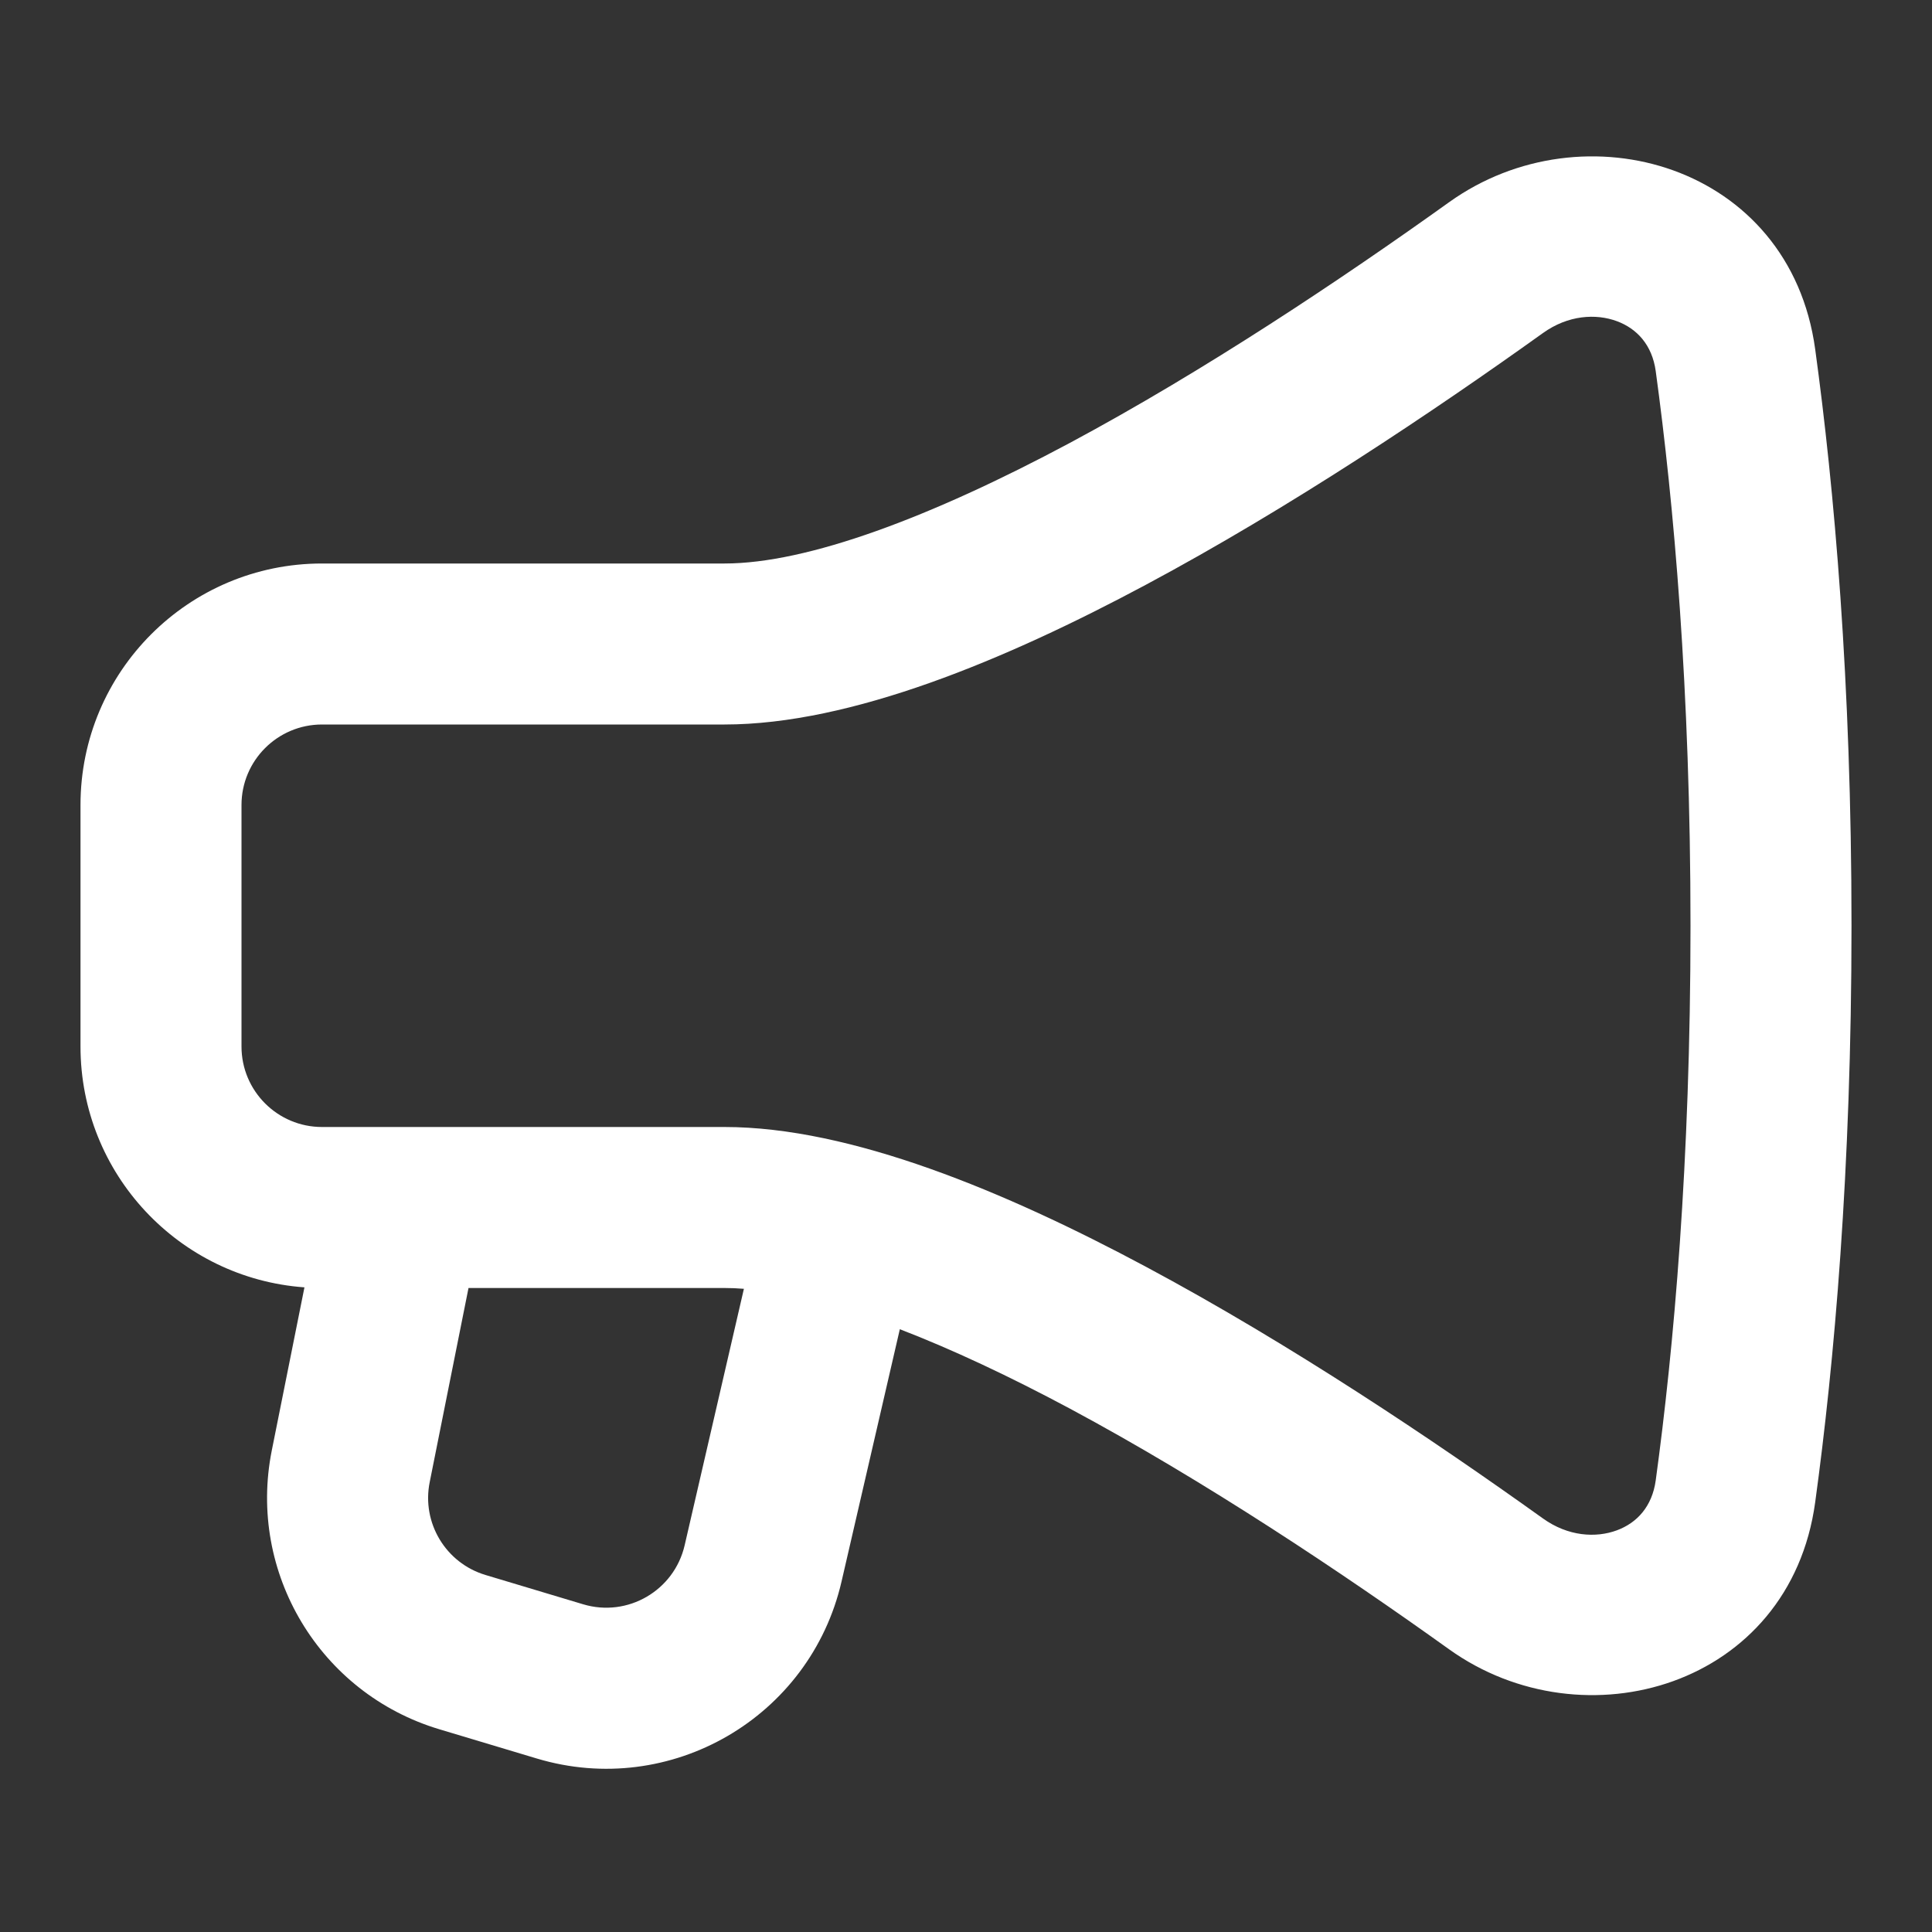 <!DOCTYPE svg PUBLIC "-//W3C//DTD SVG 1.1//EN" "http://www.w3.org/Graphics/SVG/1.1/DTD/svg11.dtd">
<!-- Uploaded to: SVG Repo, www.svgrepo.com, Transformed by: SVG Repo Mixer Tools -->
<svg width="800px" height="800px" viewBox="0 0 24 24" fill="none" xmlns="http://www.w3.org/2000/svg">
<rect x="0" y="0" width="24" height="24" fill="#333333" stroke="none"/>
<g id="SVGRepo_bgCarrier" stroke-width="0"/>
<g id="SVGRepo_tracerCarrier" stroke-linecap="round" stroke-linejoin="round"/>
<g id="SVGRepo_iconCarrier"> <path fill-rule="evenodd" clip-rule="evenodd" d="M22.549 4.339C22.236 2.047 19.675 1.313 18.001 2.512C16.676 3.461 14.97 4.602 13.29 5.502C11.562 6.426 10.031 7 9 7H4C2.343 7 1 8.343 1 10V13C1 14.583 2.227 15.88 3.782 15.992L3.376 18.019C3.073 19.537 3.974 21.036 5.456 21.481L6.669 21.845C8.329 22.343 10.064 21.335 10.454 19.646L11.178 16.512C11.828 16.762 12.54 17.097 13.29 17.498C14.97 18.398 16.676 19.539 18.001 20.488C19.675 21.687 22.236 20.953 22.549 18.661C22.784 16.946 23 14.542 23 11.5C23 8.458 22.784 6.054 22.549 4.339ZM19.166 4.138C19.479 3.913 19.825 3.893 20.086 3.99C20.334 4.082 20.523 4.284 20.568 4.61C20.791 6.24 21 8.552 21 11.5C21 14.448 20.791 16.76 20.568 18.39C20.523 18.716 20.334 18.918 20.086 19.01C19.825 19.107 19.479 19.087 19.166 18.862C17.807 17.889 16.023 16.692 14.233 15.735C12.491 14.803 10.572 14 9 14H4C3.448 14 3 13.552 3 13V10C3 9.448 3.448 9 4 9H9C10.572 9 12.491 8.197 14.233 7.265C16.023 6.308 17.807 5.111 19.166 4.138ZM9.241 16.01C9.158 16.003 9.077 16 9 16H5.82L5.338 18.411C5.236 18.917 5.537 19.417 6.031 19.565L7.244 19.929C7.797 20.095 8.375 19.759 8.505 19.196L9.241 16.01Z" fill="#ffffff"/> </g>
</svg>